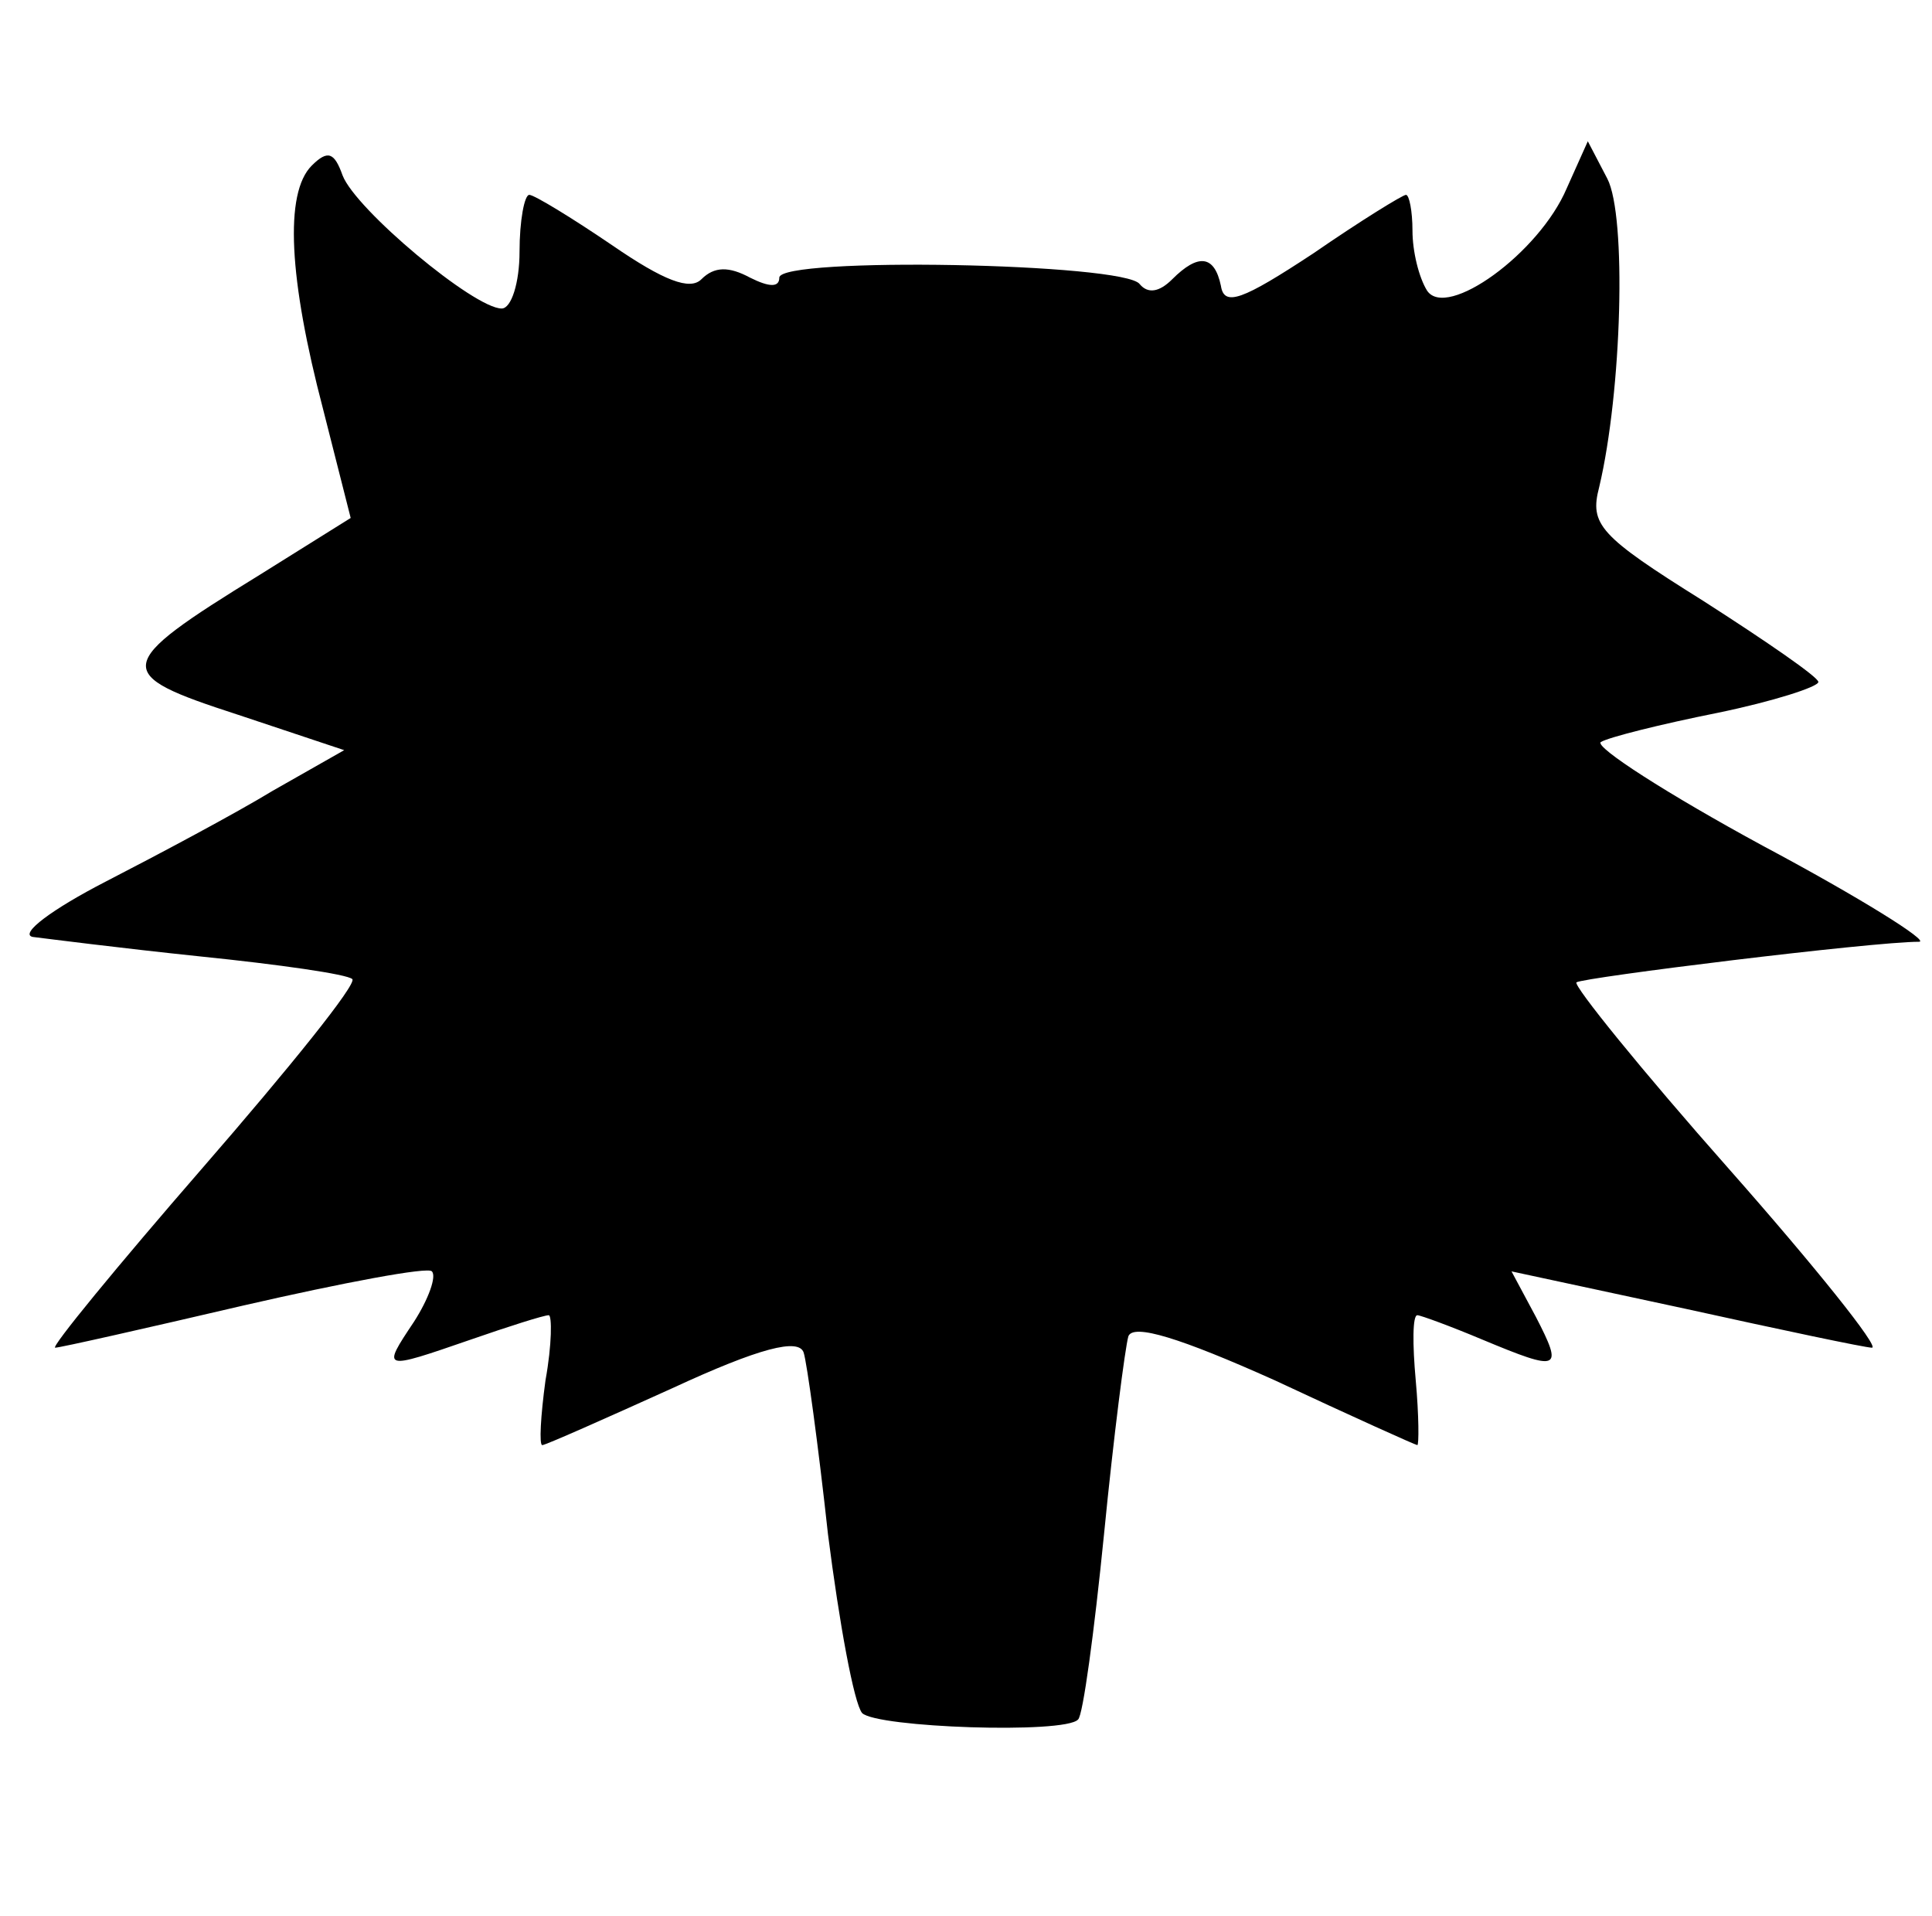 <?xml version="1.0" standalone="no"?>
<!DOCTYPE svg PUBLIC "-//W3C//DTD SVG 20010904//EN"
 "http://www.w3.org/TR/2001/REC-SVG-20010904/DTD/svg10.dtd">
<svg version="1.0" xmlns="http://www.w3.org/2000/svg"
 width="119pt" height="118pt" viewBox="0 0 119 118"
 preserveAspectRatio="xMidYMid meet">

<g transform="translate(0,118) scale(0.1,-0.1)"
fill="#000000" stroke="none">
<path d="M192 1078 c-17 -17 -14 -70 7 -150 l17 -67 -56 -35 c-91 -56 -91 -61
-14 -86 l66 -22 -44 -25 c-23 -14 -70 -39 -103 -56 -33 -17 -53 -32 -45 -34 8
-1 55 -7 103 -12 49 -5 91 -11 94 -14 3 -3 -39 -55 -92 -116 -53 -61 -94 -111
-91 -111 3 0 56 12 116 26 61 14 114 24 116 21 3 -3 -2 -17 -11 -31 -20 -30
-20 -30 35 -11 23 8 45 15 48 15 2 0 2 -18 -2 -40 -3 -22 -4 -40 -2 -40 2 0
38 16 80 35 54 25 78 31 81 22 2 -6 9 -57 15 -112 7 -55 16 -104 21 -110 9 -9
125 -13 133 -4 3 2 10 54 16 114 6 61 13 115 15 122 3 8 32 -1 90 -27 47 -22
87 -40 88 -40 1 0 1 18 -1 40 -2 22 -2 40 1 40 2 0 21 -7 40 -15 48 -20 50
-19 33 14 l-15 28 107 -23 c59 -13 111 -24 115 -24 5 0 -35 50 -88 110 -54 61
-96 113 -94 115 4 3 182 25 211 25 7 0 -36 27 -96 59 -59 32 -104 61 -100 64
5 3 37 11 72 18 34 7 62 16 62 19 0 3 -32 25 -71 50 -64 40 -70 47 -64 70 14
59 17 167 5 190 l-12 23 -13 -29 c-17 -40 -74 -81 -86 -63 -5 8 -9 24 -9 37 0
12 -2 22 -4 22 -2 0 -28 -16 -57 -36 -44 -29 -55 -33 -57 -20 -4 19 -14 20
-30 4 -8 -8 -15 -9 -20 -3 -9 13 -222 17 -222 4 0 -6 -6 -6 -18 0 -13 7 -22 7
-30 -1 -7 -7 -23 -1 -55 21 -25 17 -48 31 -51 31 -3 0 -6 -16 -6 -35 0 -19 -5
-35 -11 -35 -17 0 -90 61 -98 82 -5 14 -9 16 -19 6z"/>
</g>
</svg>
